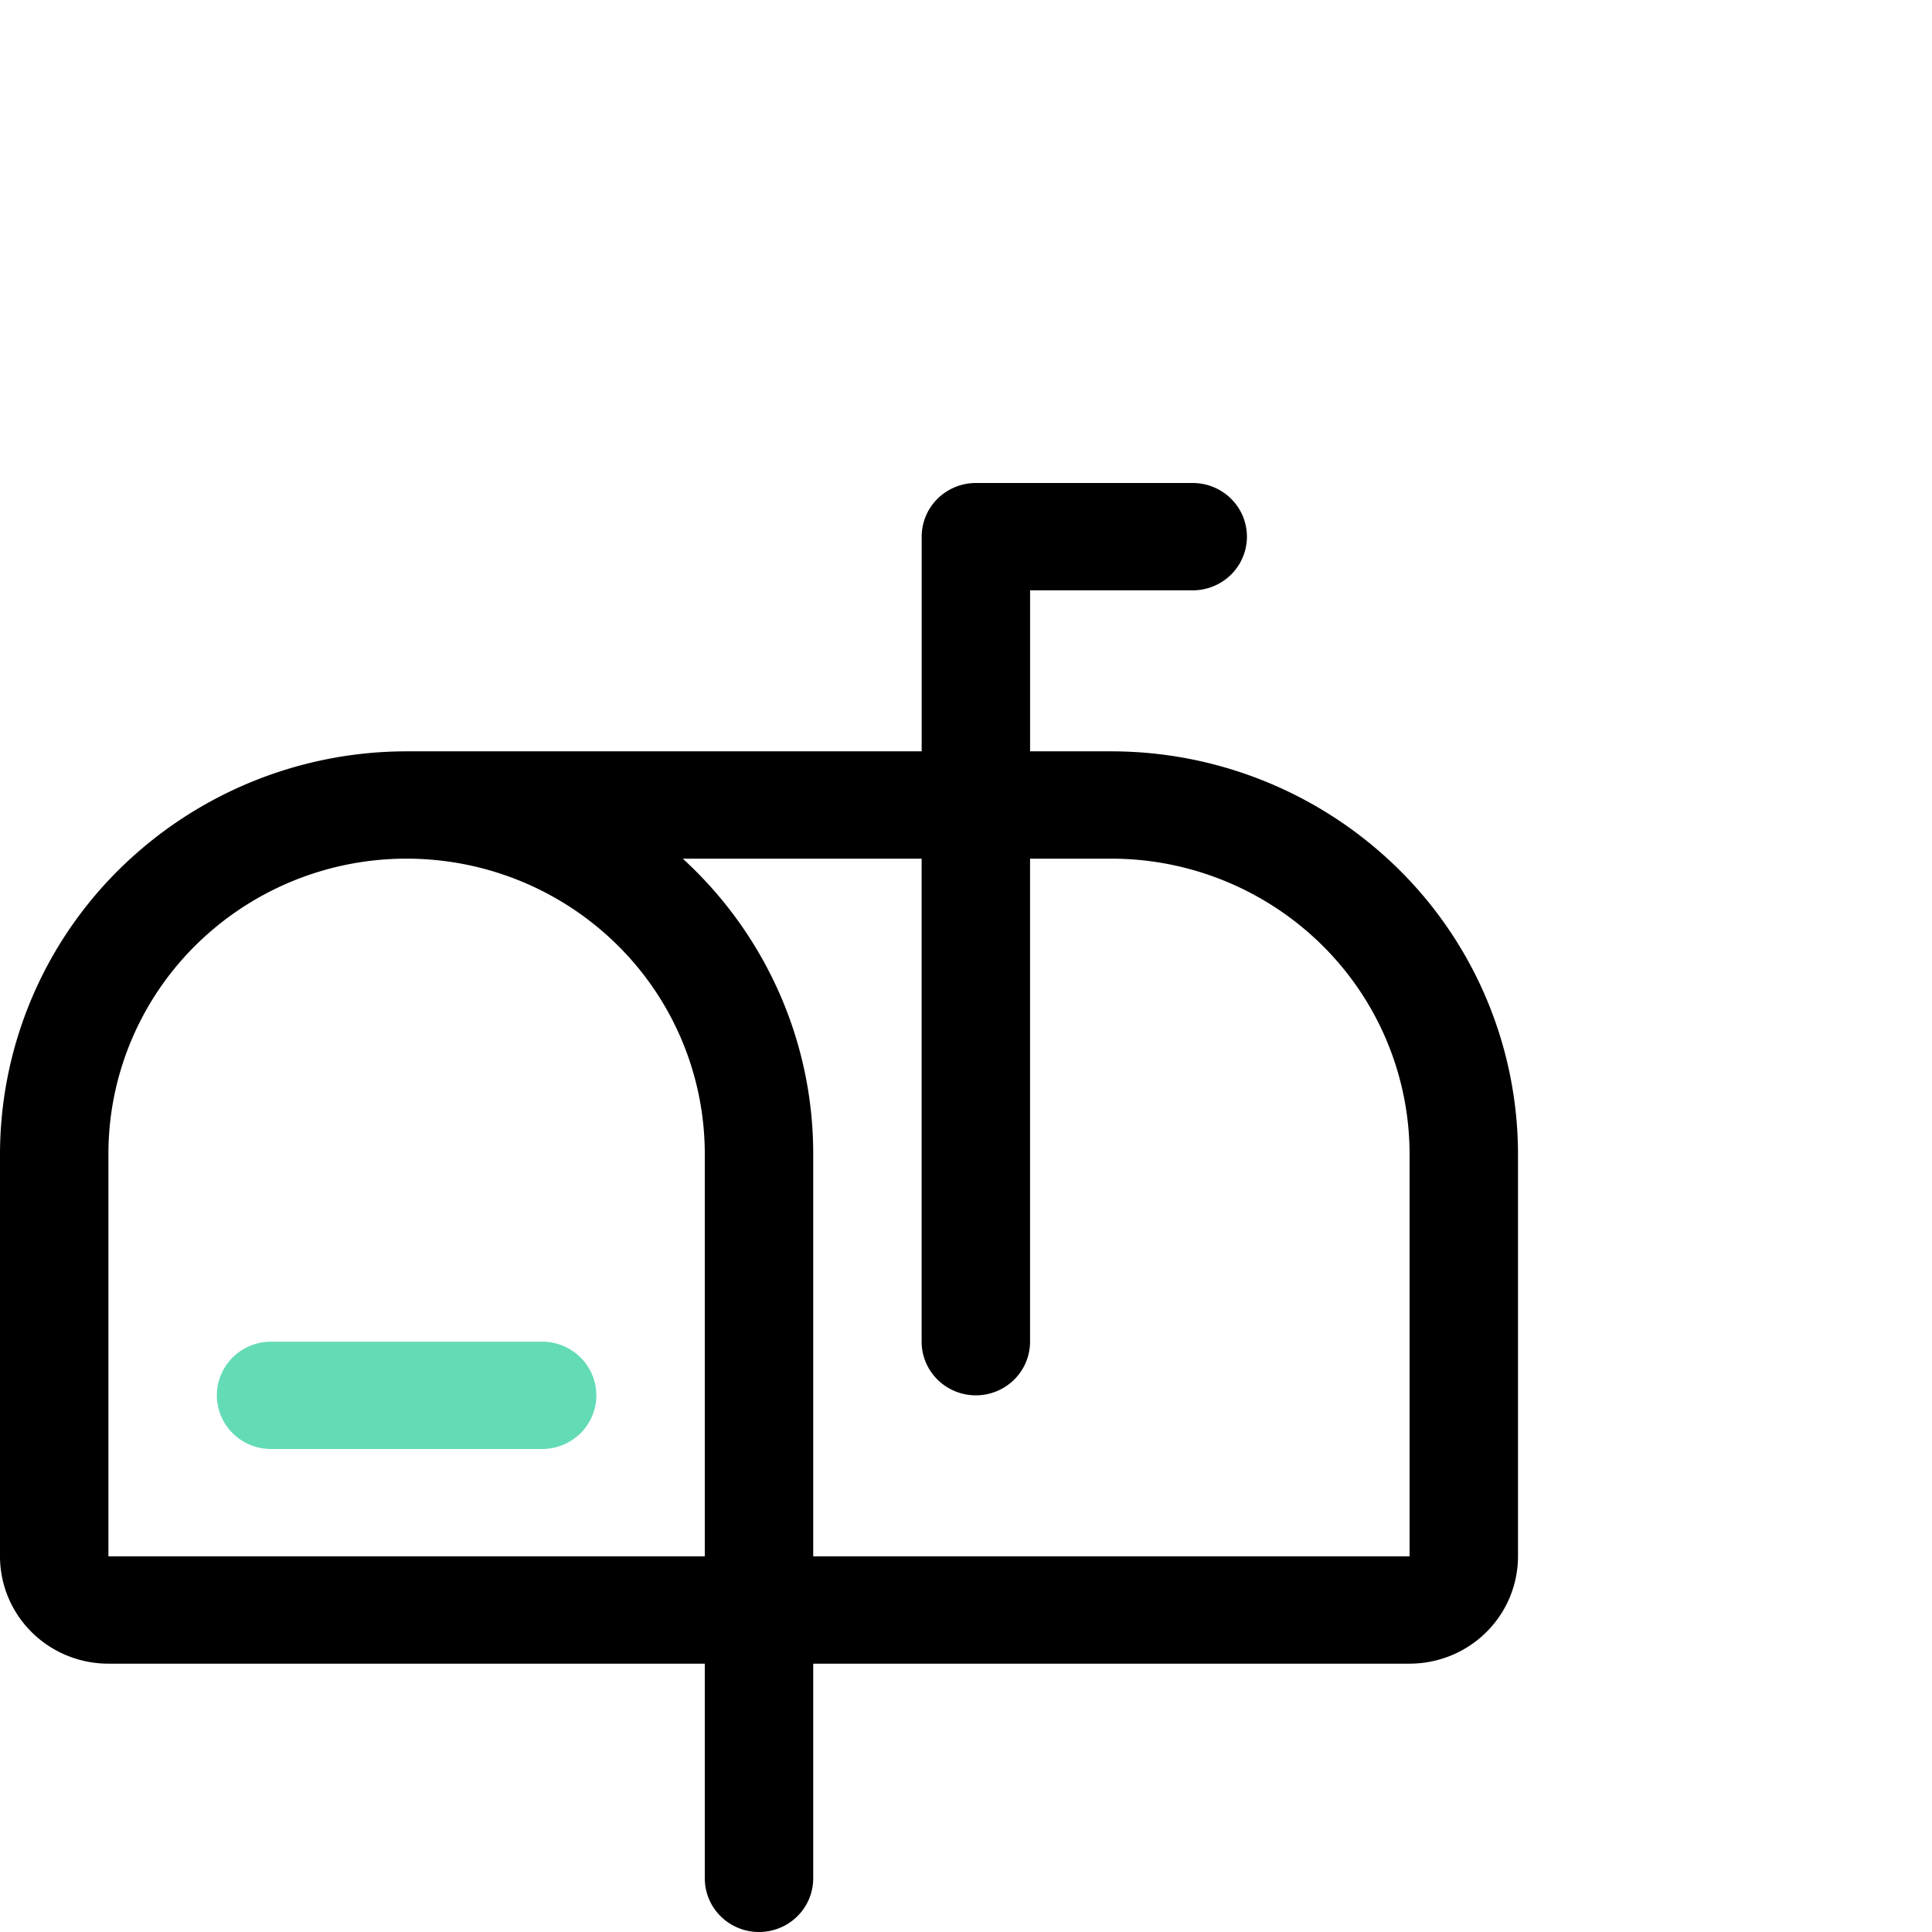 <svg xmlns="http://www.w3.org/2000/svg" width="84" height="84" fill="none"><path fill="#000" fill-rule="evenodd" d="M66 67.667v-17.5a17.431 17.431 0 0 0-5.184-12.369 17.791 17.791 0 0 0-12.495-5.131h-3.535v-7h7.071a2.37 2.37 0 0 0 1.667-.684c.442-.437.69-1.03.69-1.65 0-.618-.248-1.212-.69-1.65A2.37 2.37 0 0 0 51.857 21H42.43a2.37 2.37 0 0 0-1.667.683 2.322 2.322 0 0 0-.69 1.65v9.334H17.678a17.791 17.791 0 0 0-12.495 5.131A17.431 17.431 0 0 0 0 50.167v17.5c0 1.237.497 2.424 1.38 3.3a4.739 4.739 0 0 0 3.334 1.366h25.929v9.334c0 .618.248 1.212.69 1.65A2.37 2.37 0 0 0 33 84a2.37 2.37 0 0 0 1.667-.683c.442-.438.69-1.031.69-1.65v-9.334h25.929c1.25 0 2.45-.491 3.333-1.367a4.643 4.643 0 0 0 1.381-3.3Zm-35.357-17.5v17.5H4.714v-17.5c0-3.404 1.366-6.668 3.797-9.075a13.032 13.032 0 0 1 9.168-3.759c3.438 0 6.735 1.352 9.167 3.76a12.768 12.768 0 0 1 3.797 9.074Zm26.841-9.07a12.783 12.783 0 0 1 3.802 9.07v17.5H35.357v-17.5c.001-2.411-.502-4.796-1.479-7.005a17.465 17.465 0 0 0-4.193-5.829h10.386v21c0 .62.249 1.213.69 1.65a2.37 2.37 0 0 0 1.668.684 2.37 2.37 0 0 0 1.666-.684c.442-.437.69-1.03.69-1.65v-21h3.536a13.047 13.047 0 0 1 9.163 3.763Z" clip-rule="evenodd"/><path fill="#63DBB6" d="M25.929 60.667c0 .618-.249 1.212-.69 1.65A2.37 2.37 0 0 1 23.57 63H11.786a2.37 2.37 0 0 1-1.667-.683 2.321 2.321 0 0 1-.69-1.65c0-.62.248-1.213.69-1.65a2.37 2.37 0 0 1 1.667-.684H23.57a2.37 2.37 0 0 1 1.667.684c.442.437.69 1.03.69 1.65Z"/></svg>